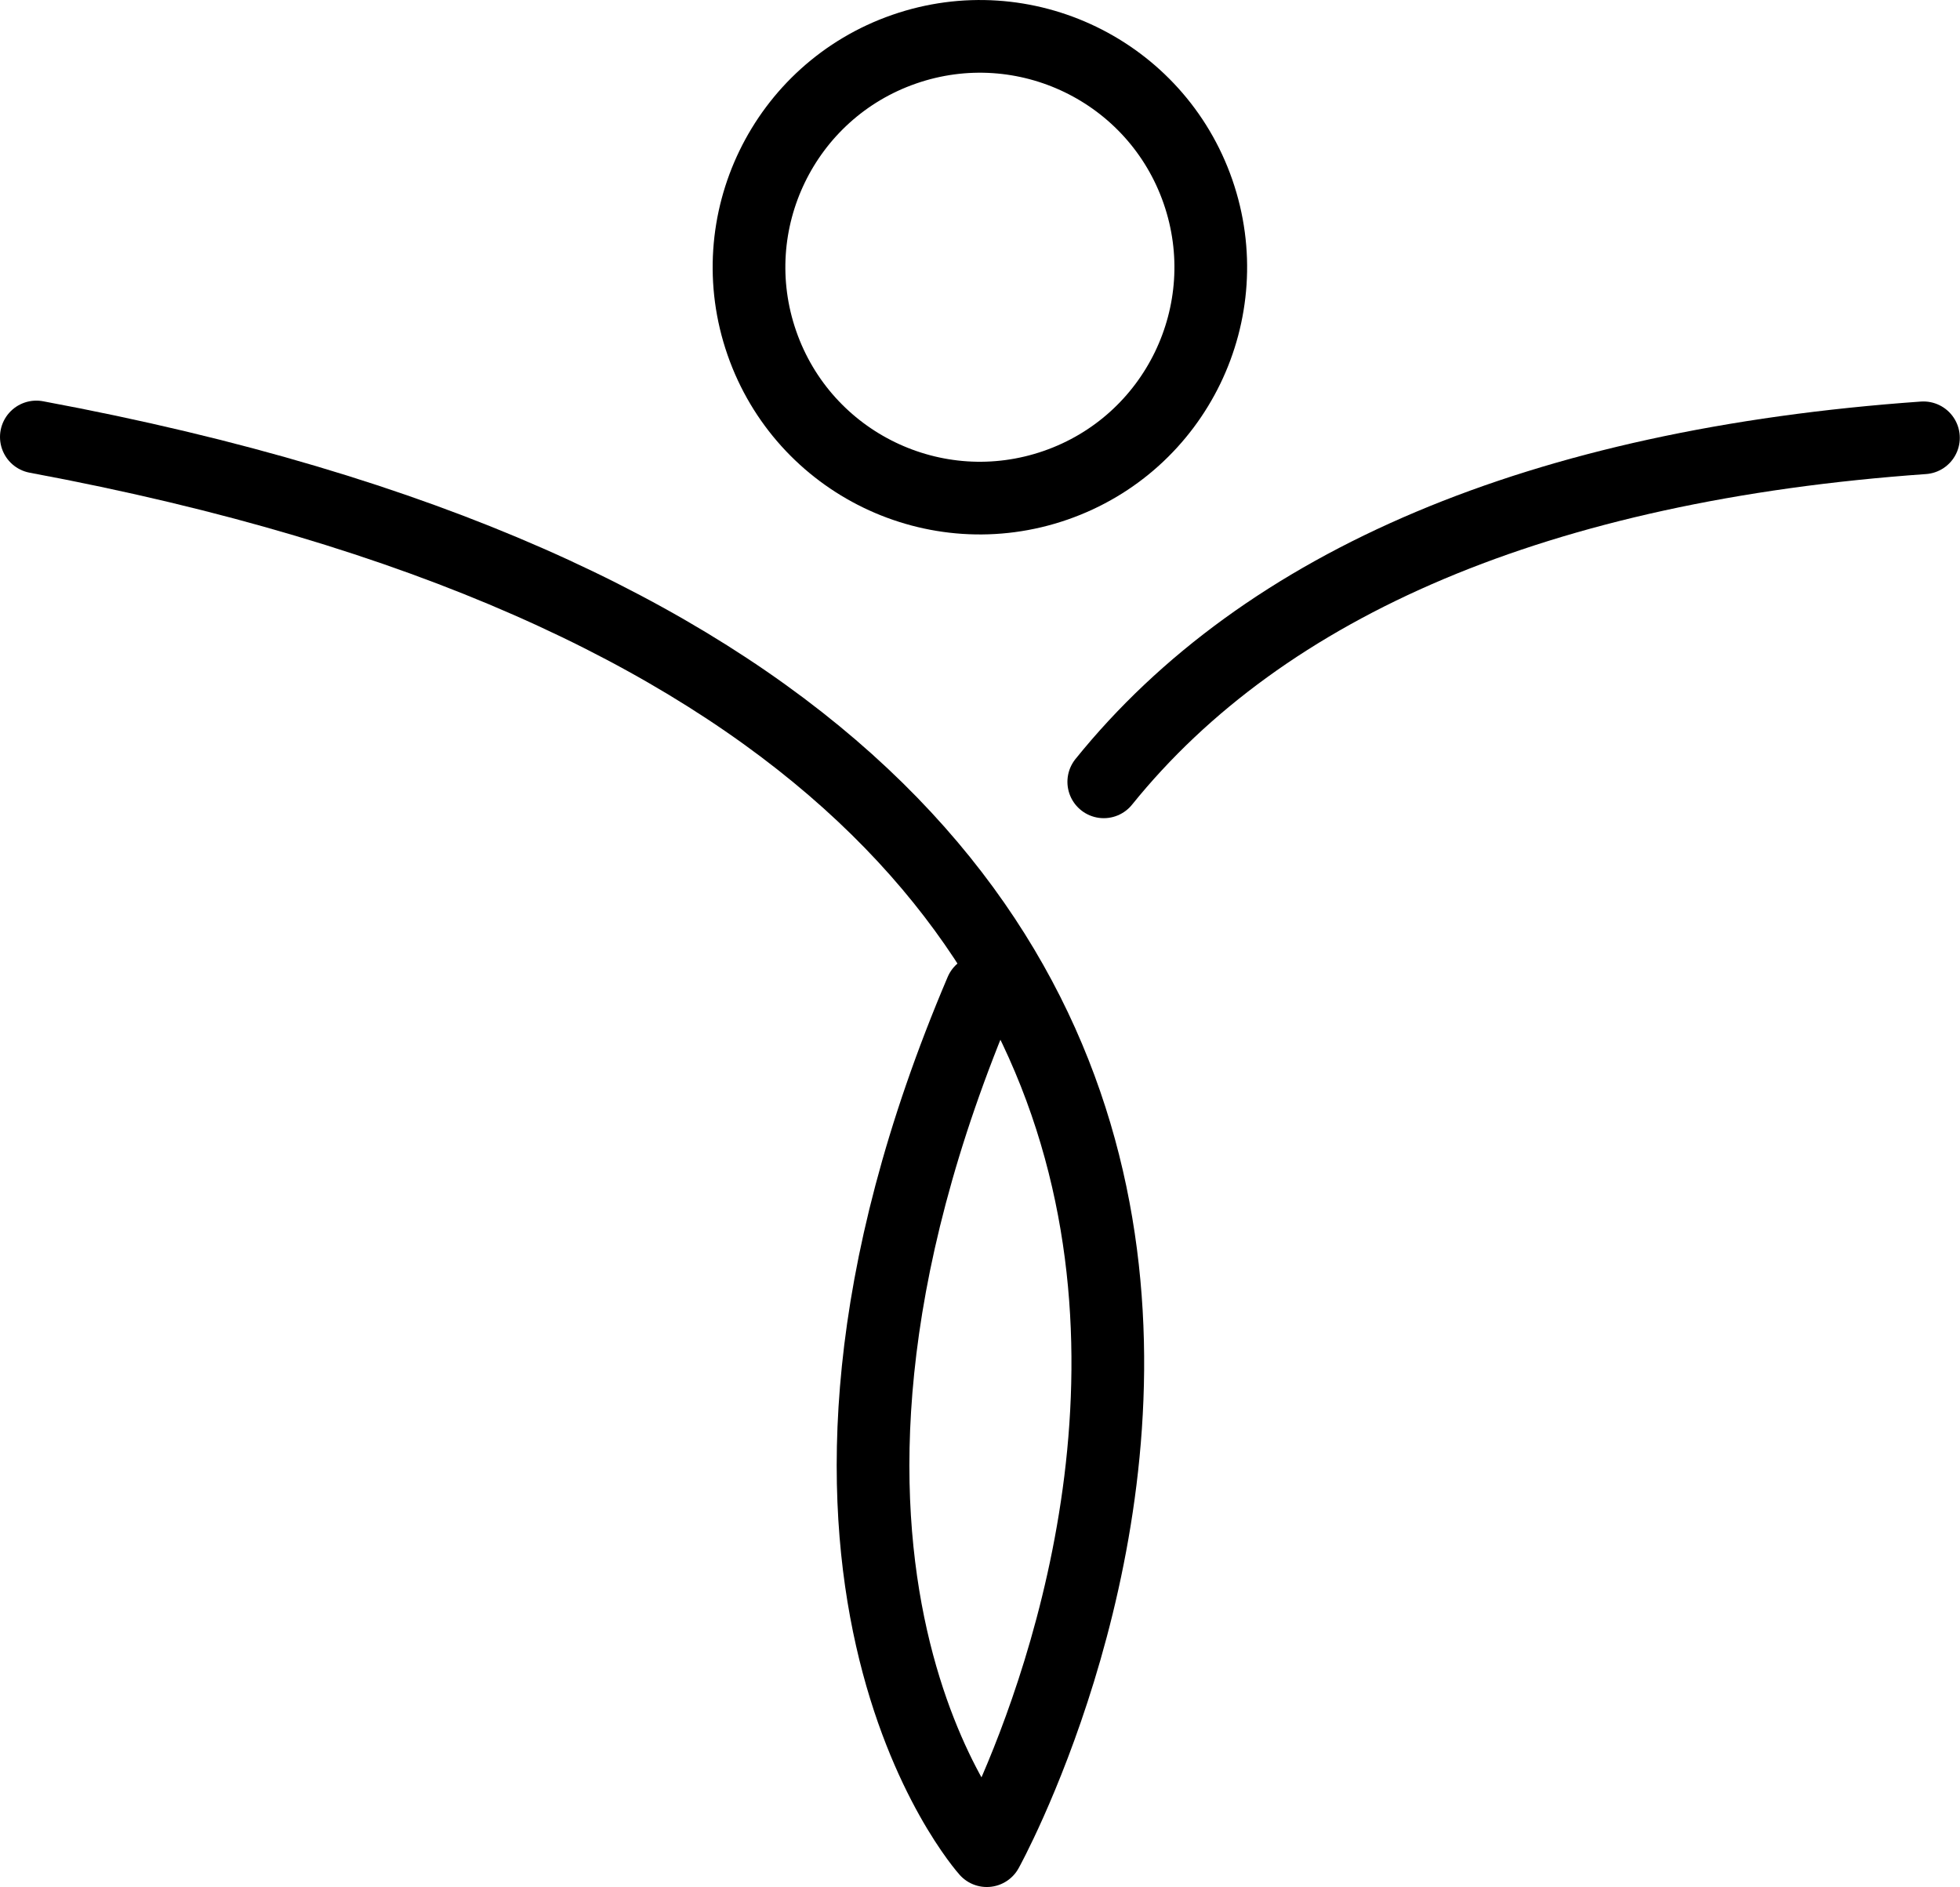 <?xml version="1.0" encoding="UTF-8"?>
<svg id="Layer_2" data-name="Layer 2" xmlns="http://www.w3.org/2000/svg" viewBox="0 0 93.83 90.35">
  <defs>
    <style>
      .cls-1 {
        fill: none;
        stroke: #000;
        stroke-linecap: round;
        stroke-linejoin: round;
        stroke-width: 3.48px;
      }
    </style>
  </defs>
  <g id="Object">
    <g>
      <g>
        <path class="cls-1" d="M1.74,20.92c75.23,14,45.5,67.68,45.5,67.68,0,0-12.07-13.43-.27-41.15"/>
        <path class="cls-1" d="M52.84,37.43c7.69-9.53,20.89-15.17,39.24-16.47"/>
      </g>
      <circle class="cls-1" cx="46.91" cy="12.79" r="11.05" transform="translate(-1.6 16.1) rotate(-19.15)"/>
    </g>
  </g>
</svg>